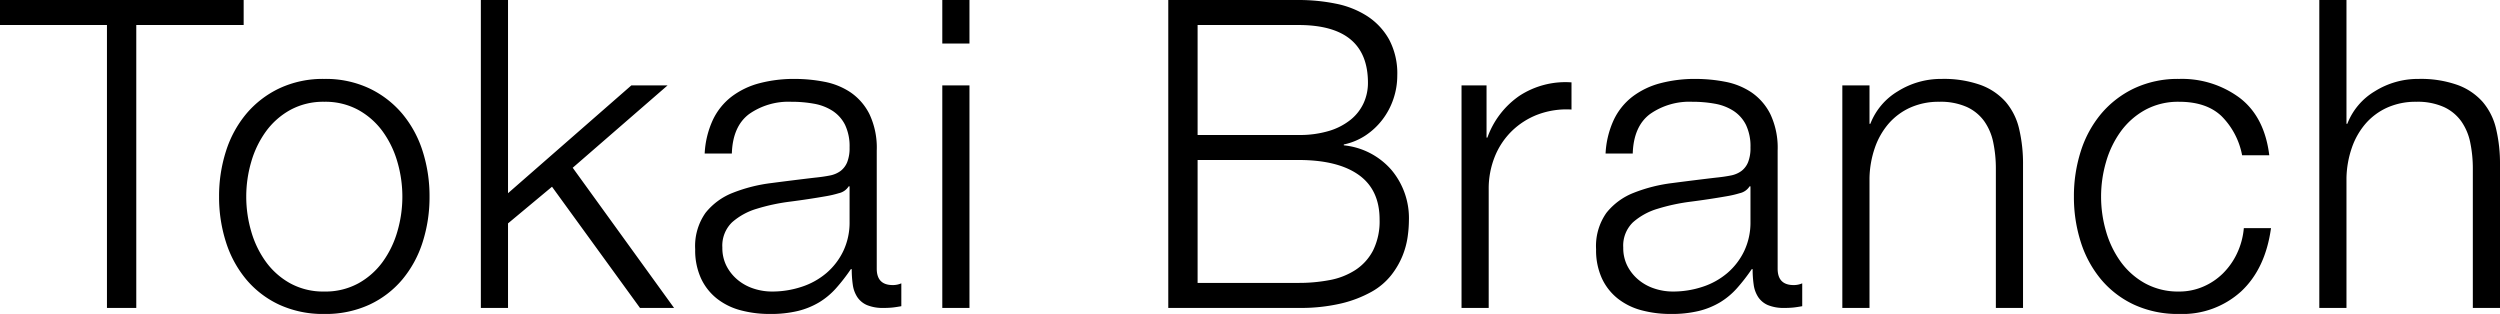 <svg xmlns="http://www.w3.org/2000/svg" width="463.76" height="58.24" viewBox="0 0 463.76 58.24">
  <path id="パス_191" data-name="パス 191" d="M-.32-57.12v4.64H19.52V0h5.44V-52.48H44.88v-4.64ZM59.84-38.24a12.741,12.741,0,0,1,6.32,1.52,13.876,13.876,0,0,1,4.52,4,18.148,18.148,0,0,1,2.72,5.64,22.924,22.924,0,0,1,.92,6.44,22.924,22.924,0,0,1-.92,6.44,18.148,18.148,0,0,1-2.72,5.64,13.876,13.876,0,0,1-4.52,4,12.741,12.741,0,0,1-6.32,1.52,12.741,12.741,0,0,1-6.32-1.52,13.876,13.876,0,0,1-4.52-4,18.148,18.148,0,0,1-2.72-5.64,22.925,22.925,0,0,1-.92-6.44,22.925,22.925,0,0,1,.92-6.44A18.148,18.148,0,0,1,49-32.72a13.876,13.876,0,0,1,4.52-4A12.741,12.741,0,0,1,59.84-38.24Zm0-4.24a18.978,18.978,0,0,0-8.36,1.76A18.211,18.211,0,0,0,45.36-36a20.429,20.429,0,0,0-3.76,6.92,27.279,27.279,0,0,0-1.28,8.44A27.279,27.279,0,0,0,41.6-12.2a20.429,20.429,0,0,0,3.76,6.92A17.774,17.774,0,0,0,51.48-.6a19.352,19.352,0,0,0,8.36,1.72A19.352,19.352,0,0,0,68.2-.6a17.774,17.774,0,0,0,6.12-4.68,20.429,20.429,0,0,0,3.76-6.92,27.279,27.279,0,0,0,1.28-8.44,27.279,27.279,0,0,0-1.28-8.44A20.429,20.429,0,0,0,74.32-36a18.211,18.211,0,0,0-6.12-4.72A18.978,18.978,0,0,0,59.84-42.48ZM88.88-57.12V0h5.04V-15.68l8.16-6.8L118.4,0h6.32l-18.8-26,17.6-15.28H116.8l-22.88,20V-57.12ZM130.4-28.64h5.04q.16-5.04,3.2-7.32a12.72,12.72,0,0,1,7.84-2.28,23.251,23.251,0,0,1,4.2.36,9.354,9.354,0,0,1,3.44,1.32,6.642,6.642,0,0,1,2.32,2.6,9.2,9.2,0,0,1,.84,4.2,7.07,7.07,0,0,1-.44,2.72,3.891,3.891,0,0,1-1.24,1.64,4.881,4.881,0,0,1-2,.84q-1.2.24-2.8.4-4.08.48-8.04,1a28.978,28.978,0,0,0-7.12,1.8,12.082,12.082,0,0,0-5.08,3.72,10.673,10.673,0,0,0-1.92,6.76,12.506,12.506,0,0,0,1.08,5.4,10.33,10.33,0,0,0,2.96,3.76,12.13,12.13,0,0,0,4.4,2.16,20.658,20.658,0,0,0,5.4.68,21.457,21.457,0,0,0,5.24-.56,14.387,14.387,0,0,0,3.92-1.6,13.721,13.721,0,0,0,3.12-2.6,33.677,33.677,0,0,0,2.76-3.56h.16a19.575,19.575,0,0,0,.2,2.92A5.553,5.553,0,0,0,158.72-2a4.133,4.133,0,0,0,1.8,1.48A7.627,7.627,0,0,0,163.6,0a15.188,15.188,0,0,0,1.72-.08q.68-.08,1.56-.24V-4.56a3.9,3.9,0,0,1-1.6.32q-2.96,0-2.96-3.04V-29.2a14.575,14.575,0,0,0-1.36-6.76A10.676,10.676,0,0,0,157.44-40a13.145,13.145,0,0,0-4.88-1.96,28.91,28.91,0,0,0-5.44-.52,25.122,25.122,0,0,0-6.56.8,14.732,14.732,0,0,0-5.16,2.48,11.83,11.83,0,0,0-3.48,4.32A16.772,16.772,0,0,0,130.4-28.64Zm26.88,6.08V-16a12.345,12.345,0,0,1-1.16,5.44A12.428,12.428,0,0,1,153-6.48a13.581,13.581,0,0,1-4.6,2.56,17.34,17.34,0,0,1-5.52.88,10.809,10.809,0,0,1-3.44-.56,8.906,8.906,0,0,1-2.96-1.64,8.25,8.25,0,0,1-2.04-2.56,7.339,7.339,0,0,1-.76-3.4,6.01,6.01,0,0,1,1.8-4.68,12.108,12.108,0,0,1,4.6-2.52,36.2,36.2,0,0,1,6.2-1.32q3.4-.44,6.6-1a18.777,18.777,0,0,0,2.4-.56,2.888,2.888,0,0,0,1.84-1.28Zm17.2-34.56v8.08h5.04v-8.08Zm0,15.84V0h5.04V-41.28Zm47.36,9.2v-20.4h18.72q12.88,0,12.88,10.72a8.979,8.979,0,0,1-.8,3.76,8.566,8.566,0,0,1-2.4,3.08,11.816,11.816,0,0,1-4,2.08,18.9,18.9,0,0,1-5.68.76ZM216.4-57.12V0h24.16a32.823,32.823,0,0,0,7.96-.84A21.917,21.917,0,0,0,254.12-3a12.315,12.315,0,0,0,3.64-3.08,14.9,14.9,0,0,0,2.08-3.56,15.1,15.1,0,0,0,.96-3.52,22.525,22.525,0,0,0,.24-3.08,13.88,13.88,0,0,0-3.28-9.4,13.464,13.464,0,0,0-8.8-4.52v-.16A11.582,11.582,0,0,0,253-32a12.991,12.991,0,0,0,3.12-2.92,13.264,13.264,0,0,0,2.04-3.84,13.468,13.468,0,0,0,.72-4.36,13.381,13.381,0,0,0-1.52-6.68,12.321,12.321,0,0,0-4.04-4.32,16.759,16.759,0,0,0-5.84-2.32,34.413,34.413,0,0,0-6.92-.68Zm5.44,52.48v-22.8h18.72q7.28,0,11.16,2.76t3.88,8.28a12.2,12.2,0,0,1-1.2,5.72,9.613,9.613,0,0,1-3.28,3.64,13.2,13.2,0,0,1-4.8,1.88,30.644,30.644,0,0,1-5.76.52ZM270.8-41.28V0h5.04V-22a15.915,15.915,0,0,1,1.12-6.04,13.9,13.9,0,0,1,3.16-4.76,14.042,14.042,0,0,1,4.84-3.08,15.215,15.215,0,0,1,6.24-.92v-5.04a15.6,15.6,0,0,0-9.64,2.48,15.845,15.845,0,0,0-5.96,7.76h-.16v-9.68Zm26.72,12.64h5.04q.16-5.04,3.2-7.32a12.72,12.72,0,0,1,7.84-2.28,23.25,23.25,0,0,1,4.2.36,9.354,9.354,0,0,1,3.44,1.32,6.642,6.642,0,0,1,2.32,2.6,9.194,9.194,0,0,1,.84,4.2,7.07,7.07,0,0,1-.44,2.72,3.89,3.89,0,0,1-1.24,1.64,4.881,4.881,0,0,1-2,.84q-1.2.24-2.8.4-4.08.48-8.04,1a28.977,28.977,0,0,0-7.12,1.8,12.082,12.082,0,0,0-5.08,3.72,10.673,10.673,0,0,0-1.92,6.76,12.506,12.506,0,0,0,1.08,5.4,10.33,10.33,0,0,0,2.96,3.76A12.13,12.13,0,0,0,304.2.44a20.658,20.658,0,0,0,5.4.68,21.457,21.457,0,0,0,5.24-.56,14.388,14.388,0,0,0,3.92-1.6,13.72,13.72,0,0,0,3.12-2.6,33.681,33.681,0,0,0,2.76-3.56h.16a19.575,19.575,0,0,0,.2,2.92A5.553,5.553,0,0,0,325.84-2a4.133,4.133,0,0,0,1.8,1.48,7.627,7.627,0,0,0,3.08.52,15.188,15.188,0,0,0,1.72-.08q.68-.08,1.56-.24V-4.56a3.9,3.9,0,0,1-1.6.32q-2.96,0-2.96-3.04V-29.2a14.575,14.575,0,0,0-1.36-6.76A10.676,10.676,0,0,0,324.56-40a13.144,13.144,0,0,0-4.88-1.96,28.91,28.91,0,0,0-5.44-.52,25.122,25.122,0,0,0-6.56.8,14.731,14.731,0,0,0-5.16,2.48,11.83,11.83,0,0,0-3.48,4.32A16.772,16.772,0,0,0,297.52-28.64Zm26.88,6.08V-16a12.345,12.345,0,0,1-1.16,5.44,12.428,12.428,0,0,1-3.12,4.08,13.581,13.581,0,0,1-4.6,2.56,17.34,17.34,0,0,1-5.52.88,10.81,10.81,0,0,1-3.44-.56,8.9,8.9,0,0,1-2.96-1.64,8.25,8.25,0,0,1-2.04-2.56,7.34,7.34,0,0,1-.76-3.4,6.01,6.01,0,0,1,1.8-4.68,12.108,12.108,0,0,1,4.6-2.52,36.2,36.2,0,0,1,6.2-1.32q3.4-.44,6.6-1a18.778,18.778,0,0,0,2.4-.56,2.888,2.888,0,0,0,1.84-1.28Zm17.04-18.72V0h5.04V-24.08a18.25,18.25,0,0,1,1-5.64,13.664,13.664,0,0,1,2.56-4.48,11.689,11.689,0,0,1,4-2.96,12.845,12.845,0,0,1,5.4-1.08,11.908,11.908,0,0,1,5.08.96,8.153,8.153,0,0,1,3.24,2.64,10.415,10.415,0,0,1,1.68,3.96,23.872,23.872,0,0,1,.48,4.92V0h5.04V-26.56a28.146,28.146,0,0,0-.72-6.64,11.775,11.775,0,0,0-2.48-5,11.454,11.454,0,0,0-4.68-3.16,20.345,20.345,0,0,0-7.24-1.12,15.045,15.045,0,0,0-8.08,2.28,12.088,12.088,0,0,0-5.12,6.04h-.16v-7.12ZM415.6-28.32h5.04q-.88-7.12-5.48-10.64a17.95,17.95,0,0,0-11.24-3.52,18.978,18.978,0,0,0-8.36,1.76A18.211,18.211,0,0,0,389.44-36a20.429,20.429,0,0,0-3.76,6.92,27.279,27.279,0,0,0-1.28,8.44,27.279,27.279,0,0,0,1.28,8.44,20.429,20.429,0,0,0,3.76,6.92A17.774,17.774,0,0,0,395.56-.6a19.352,19.352,0,0,0,8.36,1.72,16.168,16.168,0,0,0,11.52-4.2q4.48-4.2,5.52-11.72h-5.04a13.744,13.744,0,0,1-1.28,4.72A13.038,13.038,0,0,1,412-6.36a11.821,11.821,0,0,1-3.68,2.44,11.177,11.177,0,0,1-4.4.88,12.74,12.74,0,0,1-6.32-1.52,13.876,13.876,0,0,1-4.52-4,18.149,18.149,0,0,1-2.72-5.64,22.925,22.925,0,0,1-.92-6.44,22.925,22.925,0,0,1,.92-6.44,18.149,18.149,0,0,1,2.72-5.64,13.876,13.876,0,0,1,4.52-4,12.74,12.74,0,0,1,6.32-1.52q5.04,0,7.84,2.64A13.872,13.872,0,0,1,415.6-28.32Zm14.32-28.8V0h5.04V-24.08a18.25,18.25,0,0,1,1-5.64,13.664,13.664,0,0,1,2.56-4.48,11.689,11.689,0,0,1,4-2.96,12.845,12.845,0,0,1,5.4-1.08,11.908,11.908,0,0,1,5.08.96,8.153,8.153,0,0,1,3.24,2.64,10.415,10.415,0,0,1,1.68,3.96,23.872,23.872,0,0,1,.48,4.92V0h5.04V-26.56a28.146,28.146,0,0,0-.72-6.64,11.775,11.775,0,0,0-2.48-5,11.454,11.454,0,0,0-4.68-3.16,20.345,20.345,0,0,0-7.24-1.12,15.045,15.045,0,0,0-8.08,2.28,12.088,12.088,0,0,0-5.12,6.04h-.16V-57.12Z" transform="translate(0.32 57.12)"/>
</svg>
